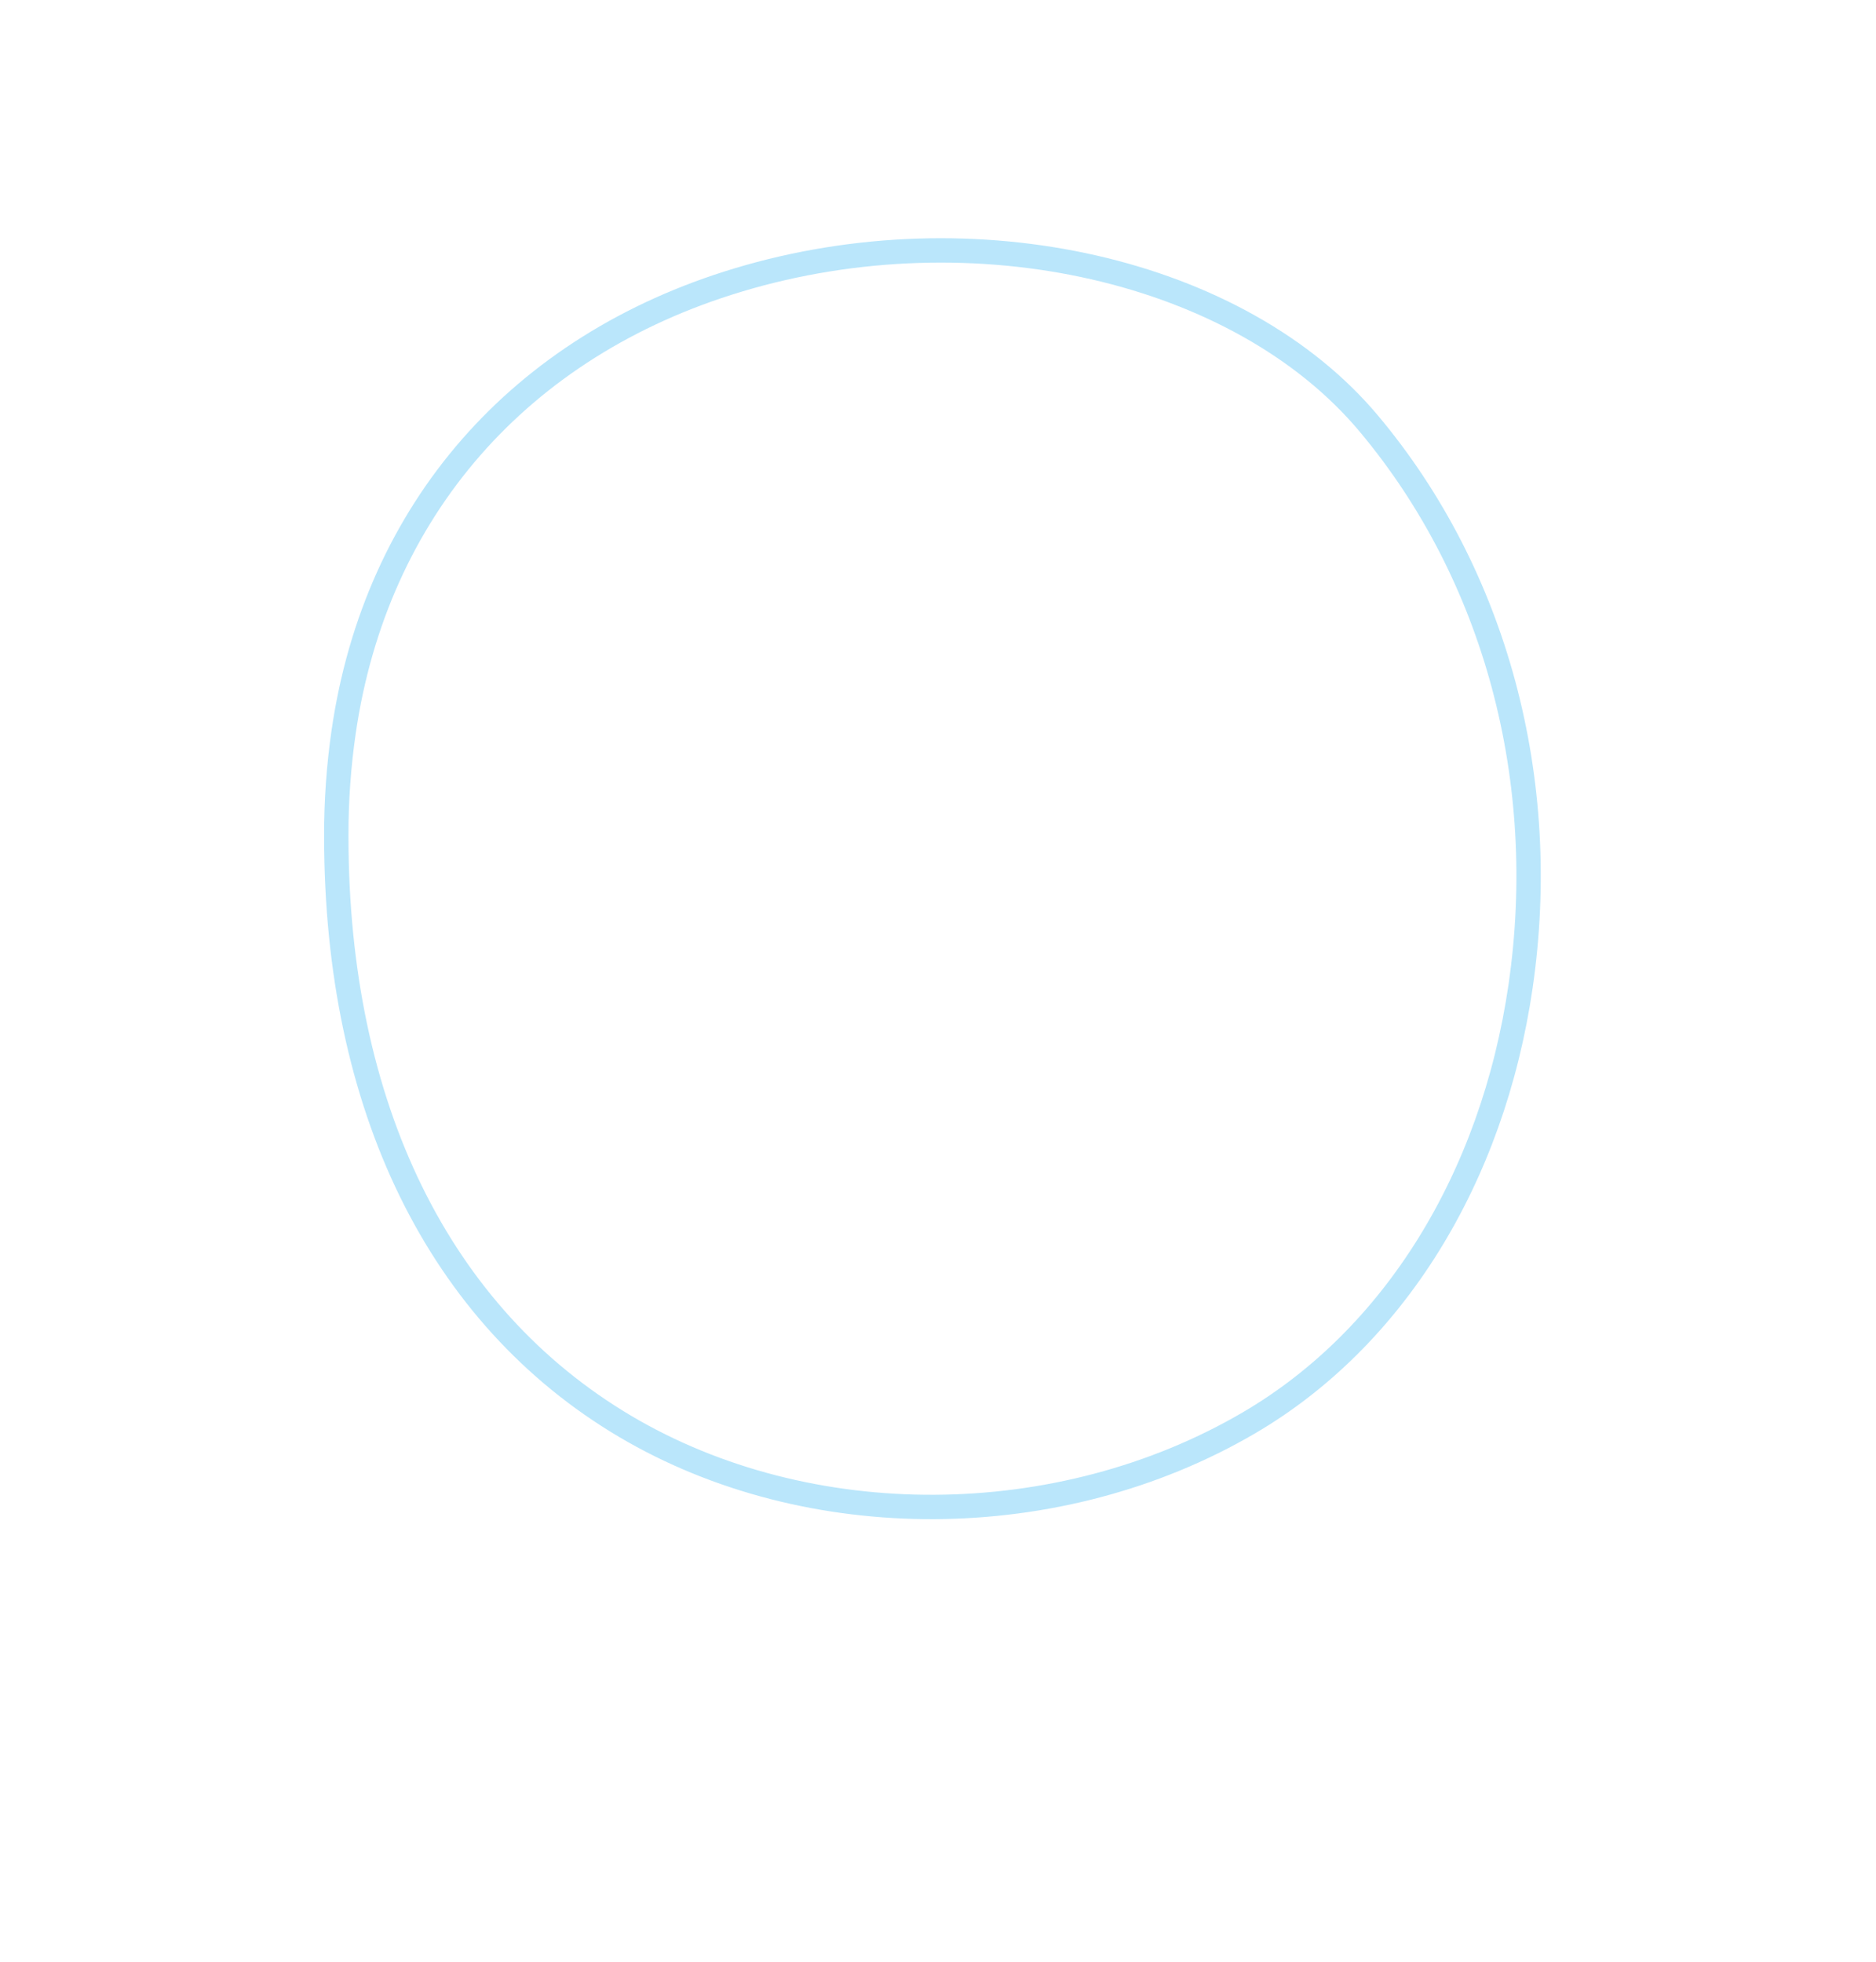 <svg width="154" height="161" viewBox="0 0 154 161" fill="none" xmlns="http://www.w3.org/2000/svg">
<path d="M124.828 80.916C122.522 96.76 114.369 109.846 102.515 116.78C86.963 125.877 66.392 125.982 51.318 117.063C36.031 108.007 27.609 90.815 27.606 68.652C27.595 65.711 27.811 62.803 28.211 60.054C30.856 41.877 42.66 28.369 60.59 22.981C79.981 17.144 101.775 22.115 112.379 34.779C122.765 47.173 127.287 64.01 124.824 80.942" stroke="#BAE6FB" stroke-width="2" stroke-miterlimit="10"/>
</svg>
